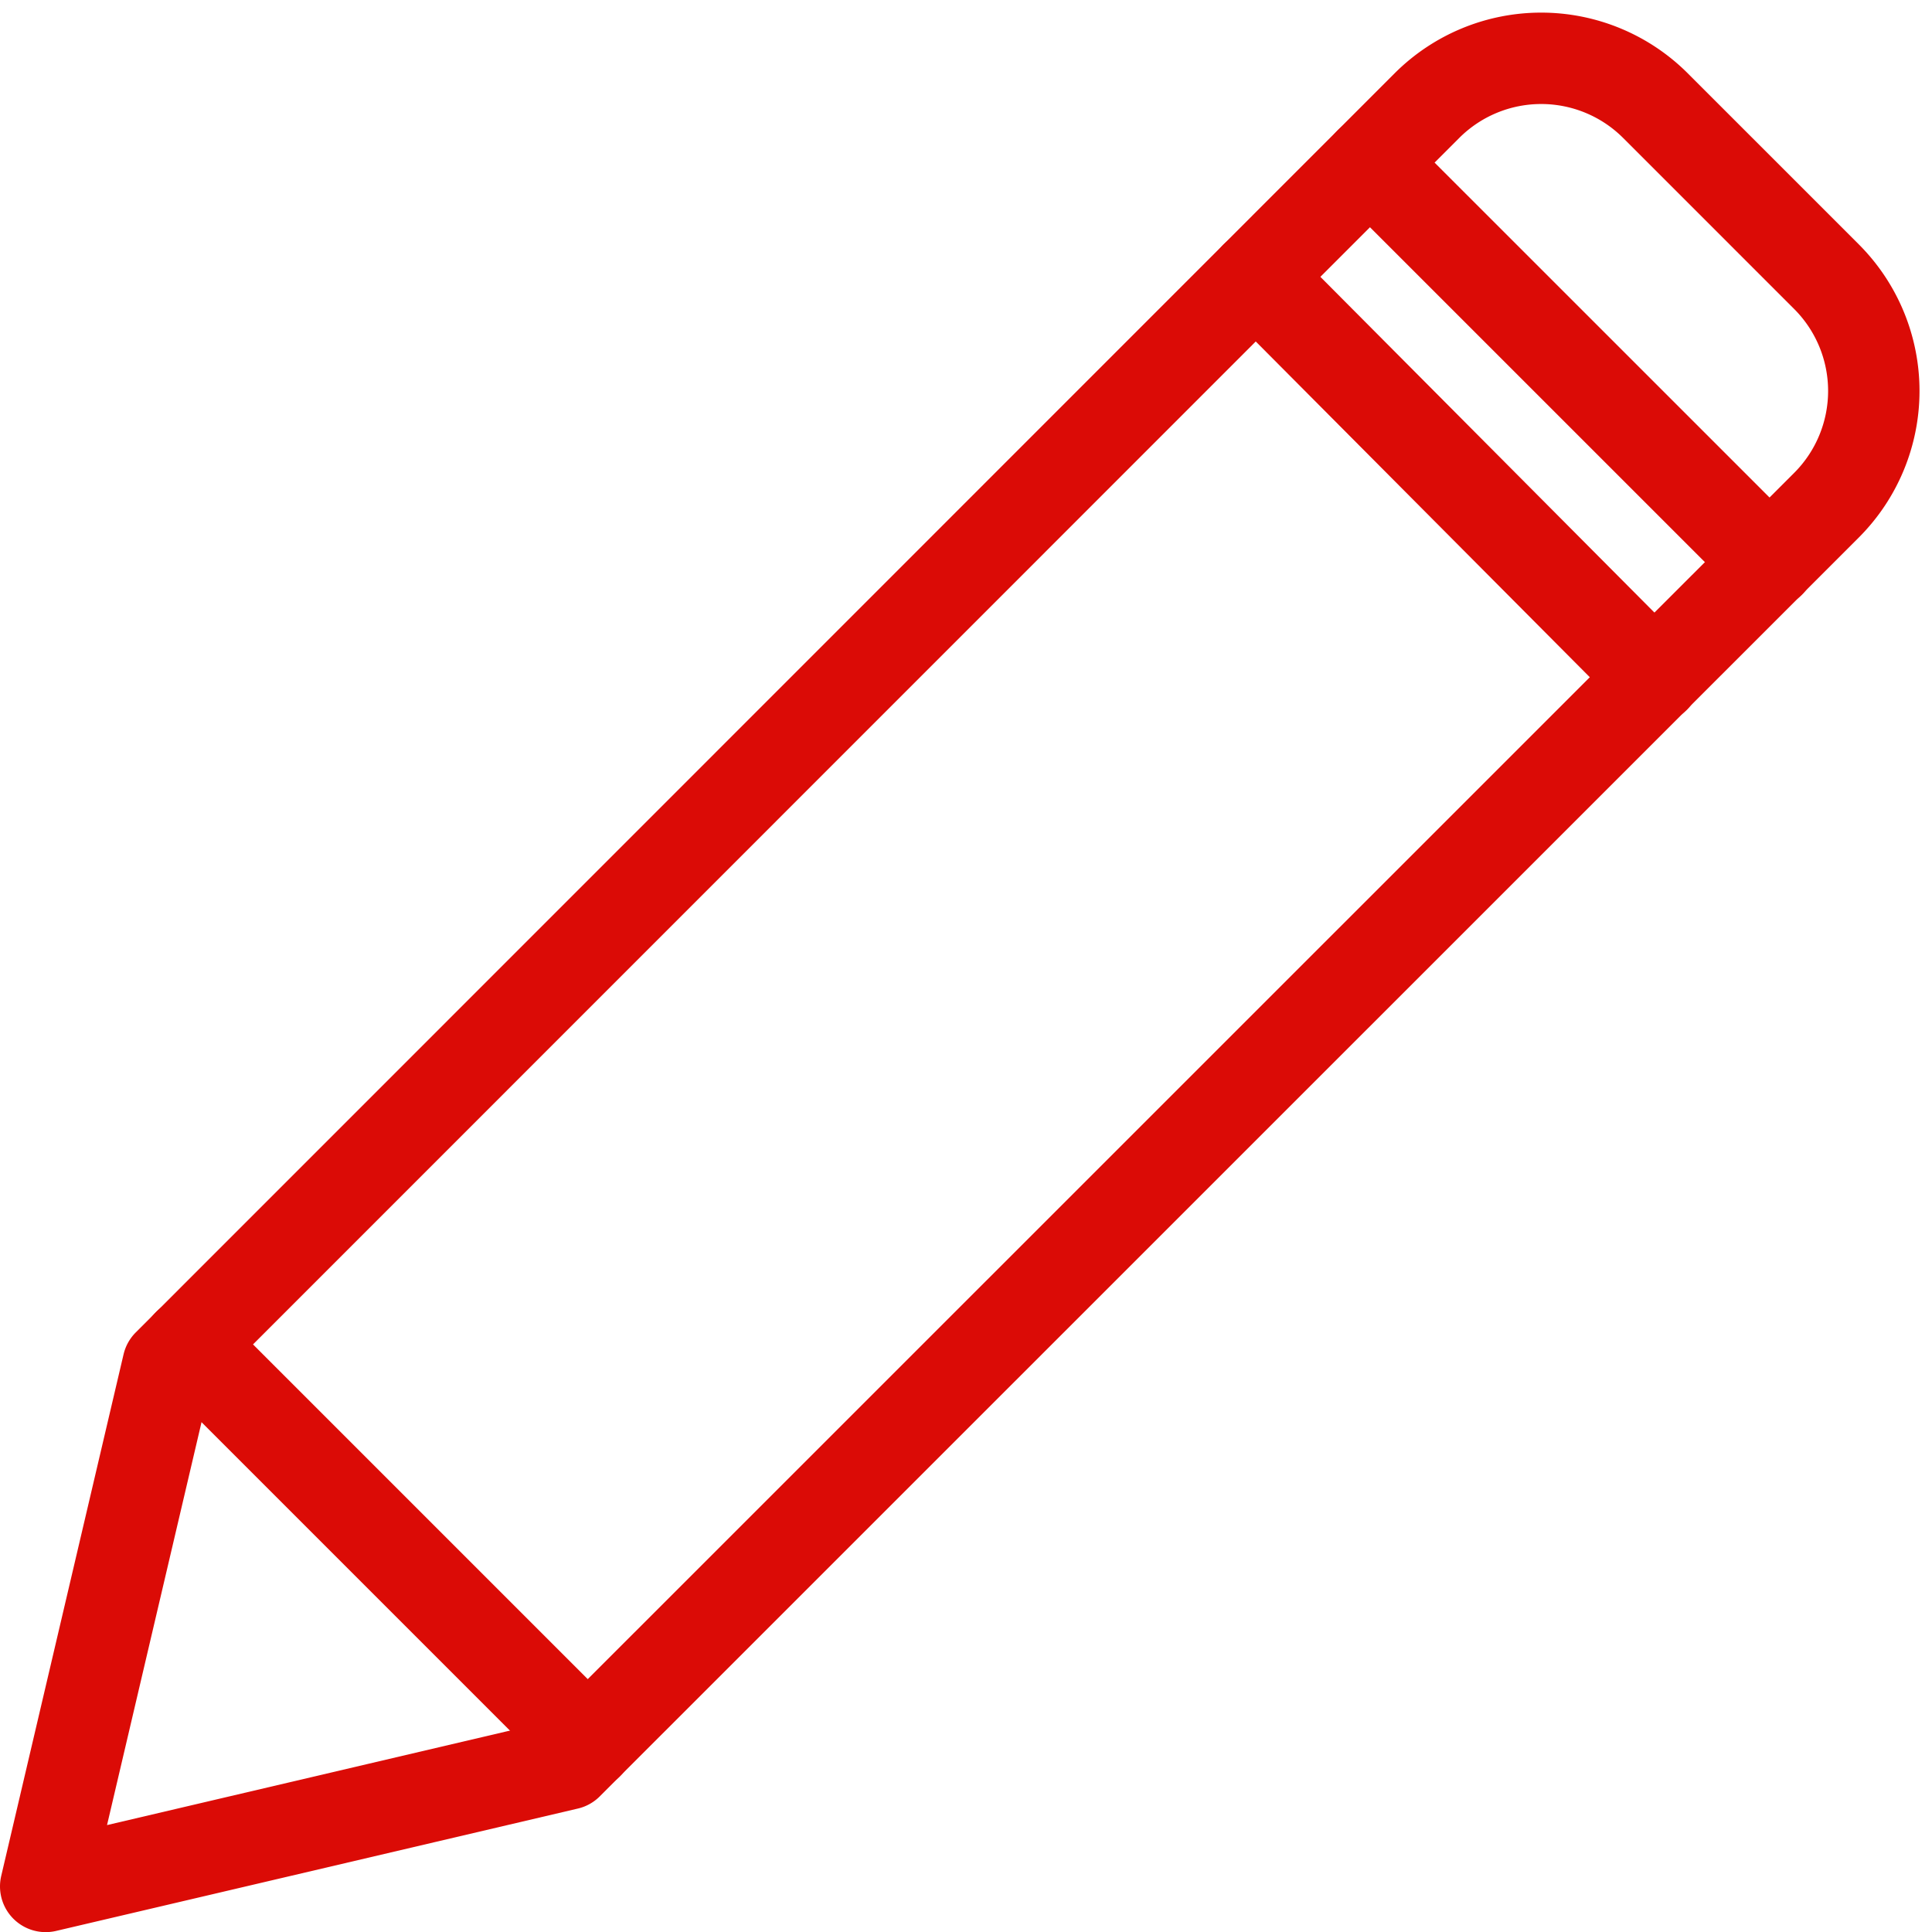<svg xmlns="http://www.w3.org/2000/svg" width="31.705" height="31.707" viewBox="0 0 31.705 31.707">
  <g id="Group_336" data-name="Group 336" transform="translate(-97.079 -240.582)">
    <path id="Path_127" data-name="Path 127" d="M106.391,269.531l-8.562,2.008,2.008-8.561,20.66-20.664a2.652,2.652,0,0,1,3.747,0l2.81,2.81a2.652,2.652,0,0,1,0,3.747Z" transform="translate(0 0)" fill="none" stroke="#db0b06" stroke-linecap="round" stroke-linejoin="round" stroke-width="1.5"/>
    <line id="Line_131" data-name="Line 131" x1="6.56" y1="6.559" transform="translate(119.561 243.251)" fill="none" stroke="#db0b06" stroke-linecap="round" stroke-linejoin="round" stroke-width="1.5"/>
    <line id="Line_132" data-name="Line 132" x1="6.543" y1="6.576" transform="translate(117.688 245.124)" fill="none" stroke="#db0b06" stroke-linecap="round" stroke-linejoin="round" stroke-width="1.5"/>
    <line id="Line_133" data-name="Line 133" x1="6.556" y1="6.556" transform="translate(100.169 262.643)" fill="none" stroke="#db0b06" stroke-linecap="round" stroke-linejoin="round" stroke-width="1.5"/>
  </g>
</svg>
